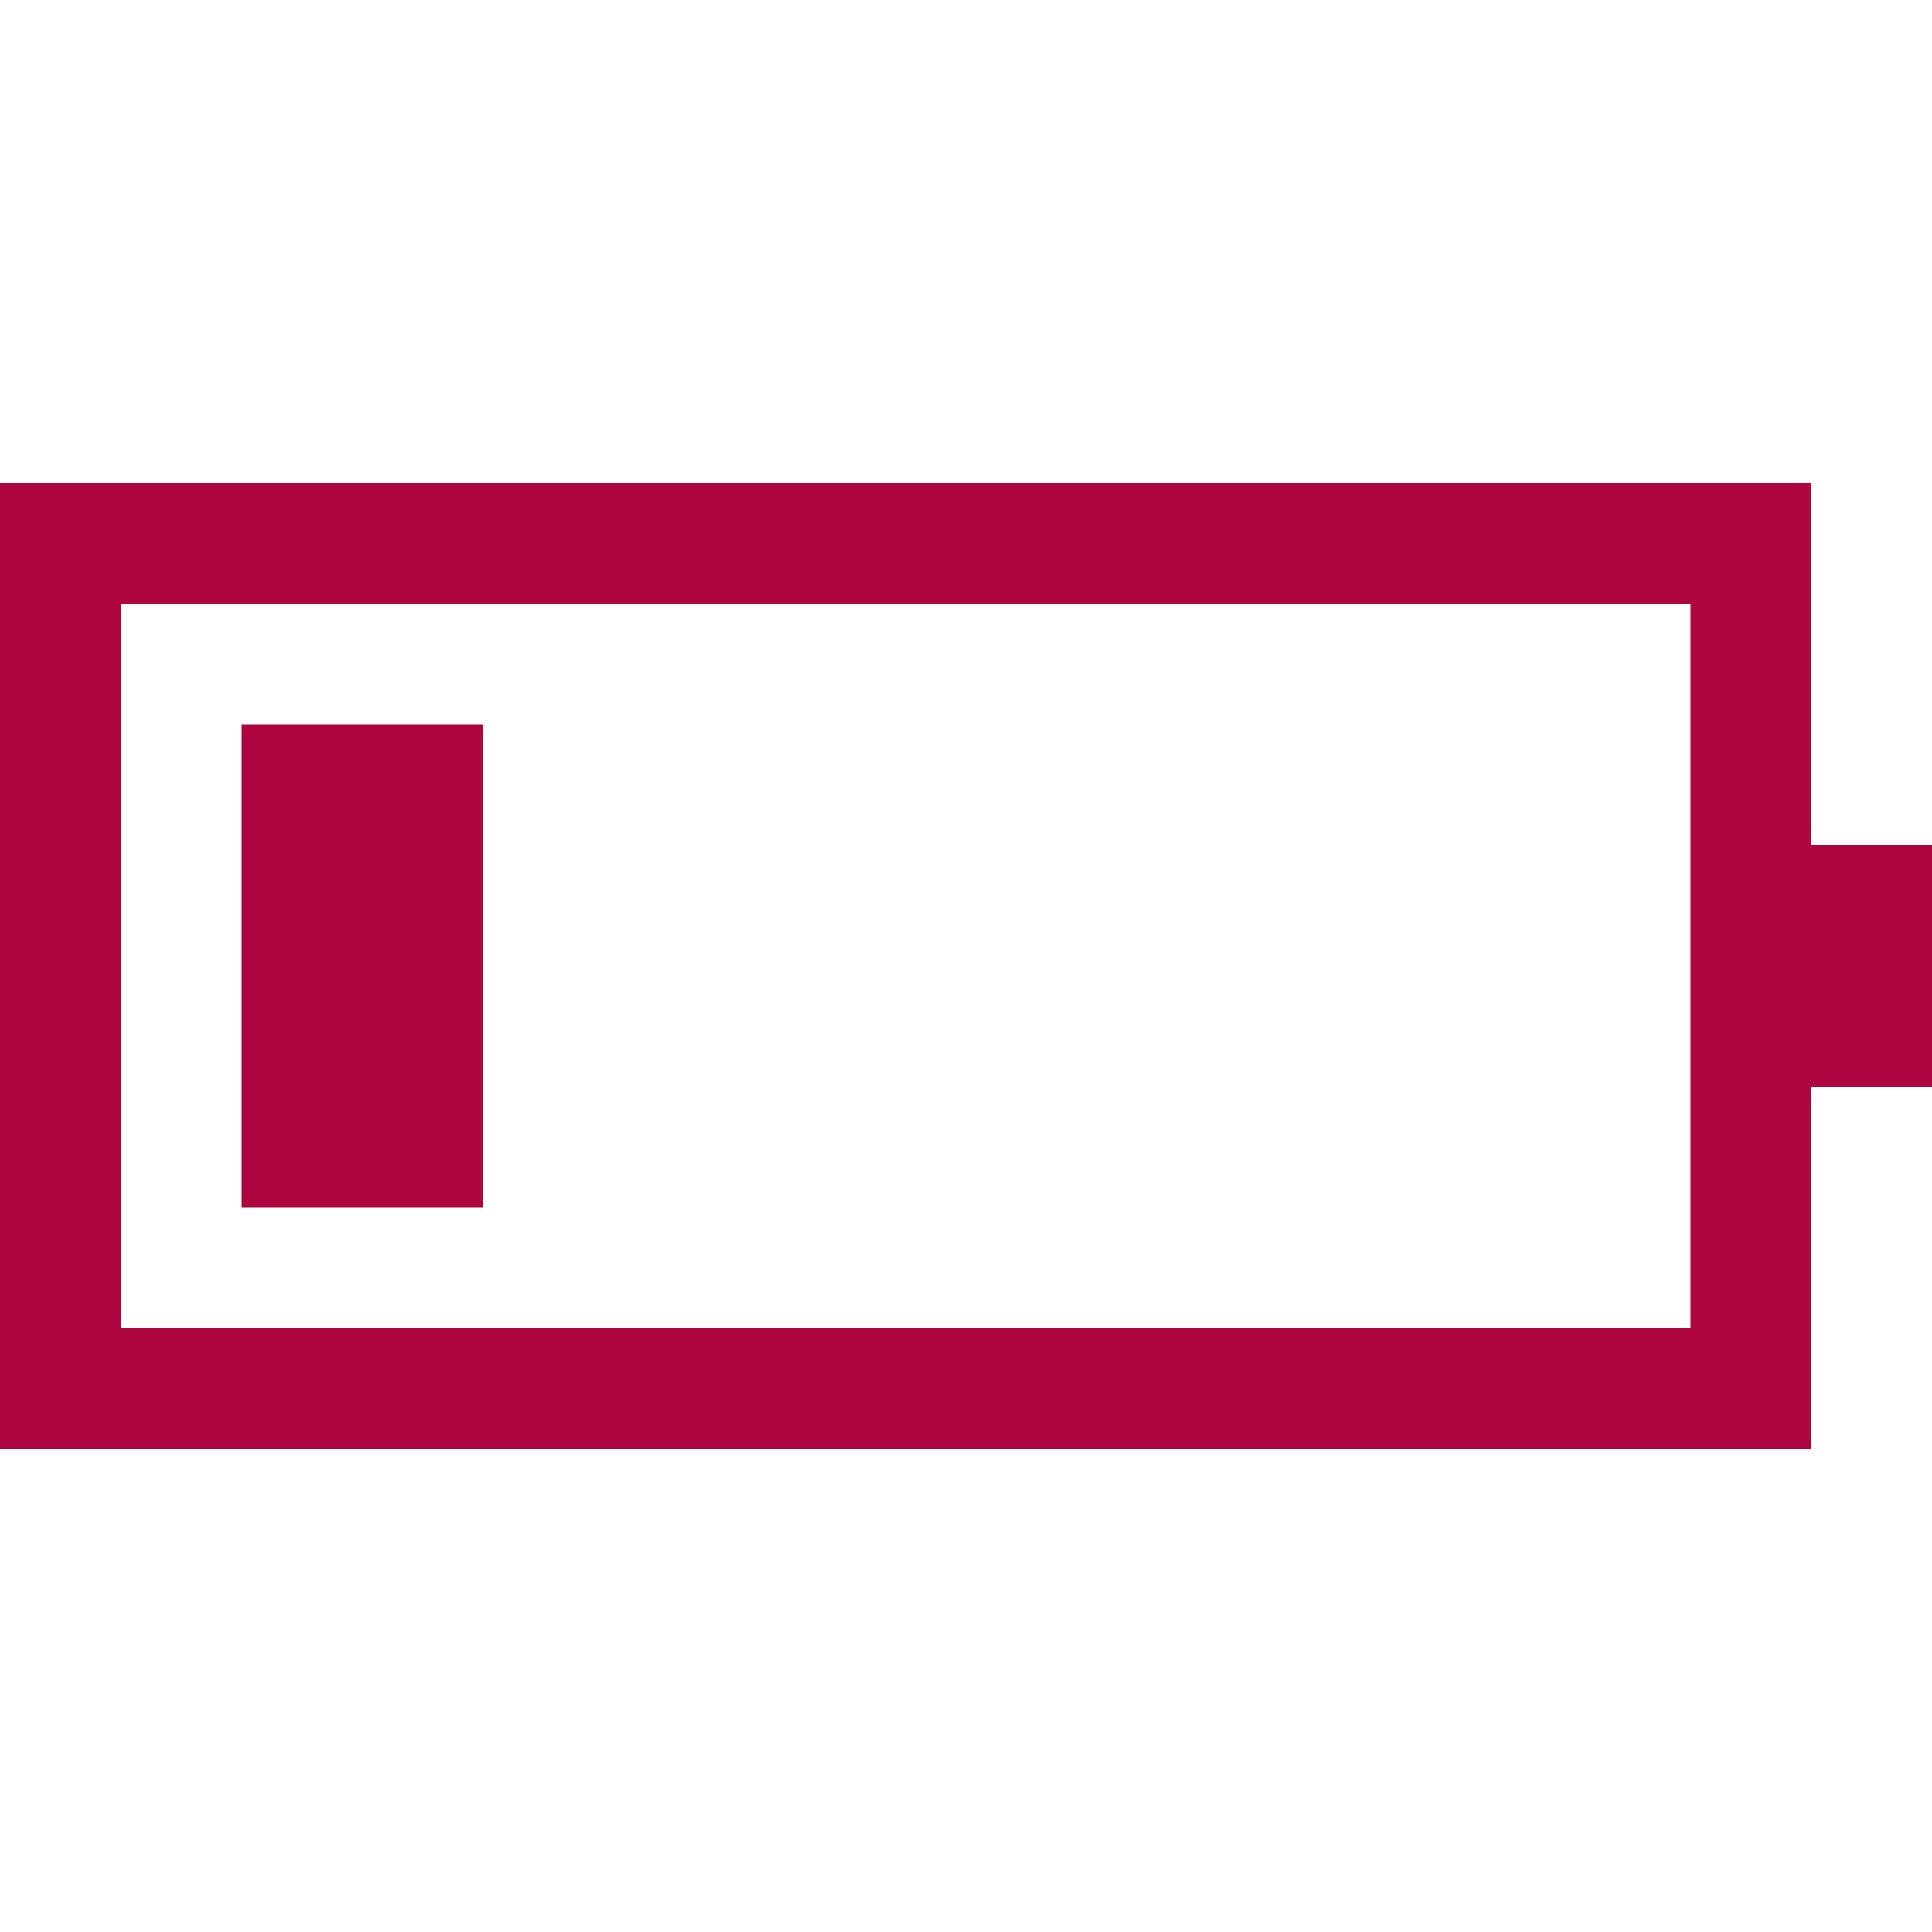 <svg id="Layer_1_1_" style="enable-background:new 0 0 16 16;" version="1.1" viewBox="0 0 16 16" xml:space="preserve" xmlns="http://www.w3.org/2000/svg" xmlns:xlink="http://www.w3.org/1999/xlink"><path d="M15,4H0v8h15V9h1V7h-1V4z M14,7v2v2H1V5h13V7z" fill="#ae043f" opacity="1" original-fill="#000000"></path><rect height="4" width="2" x="2" y="6" fill="#ae043f" opacity="1" original-fill="#000000"></rect></svg>